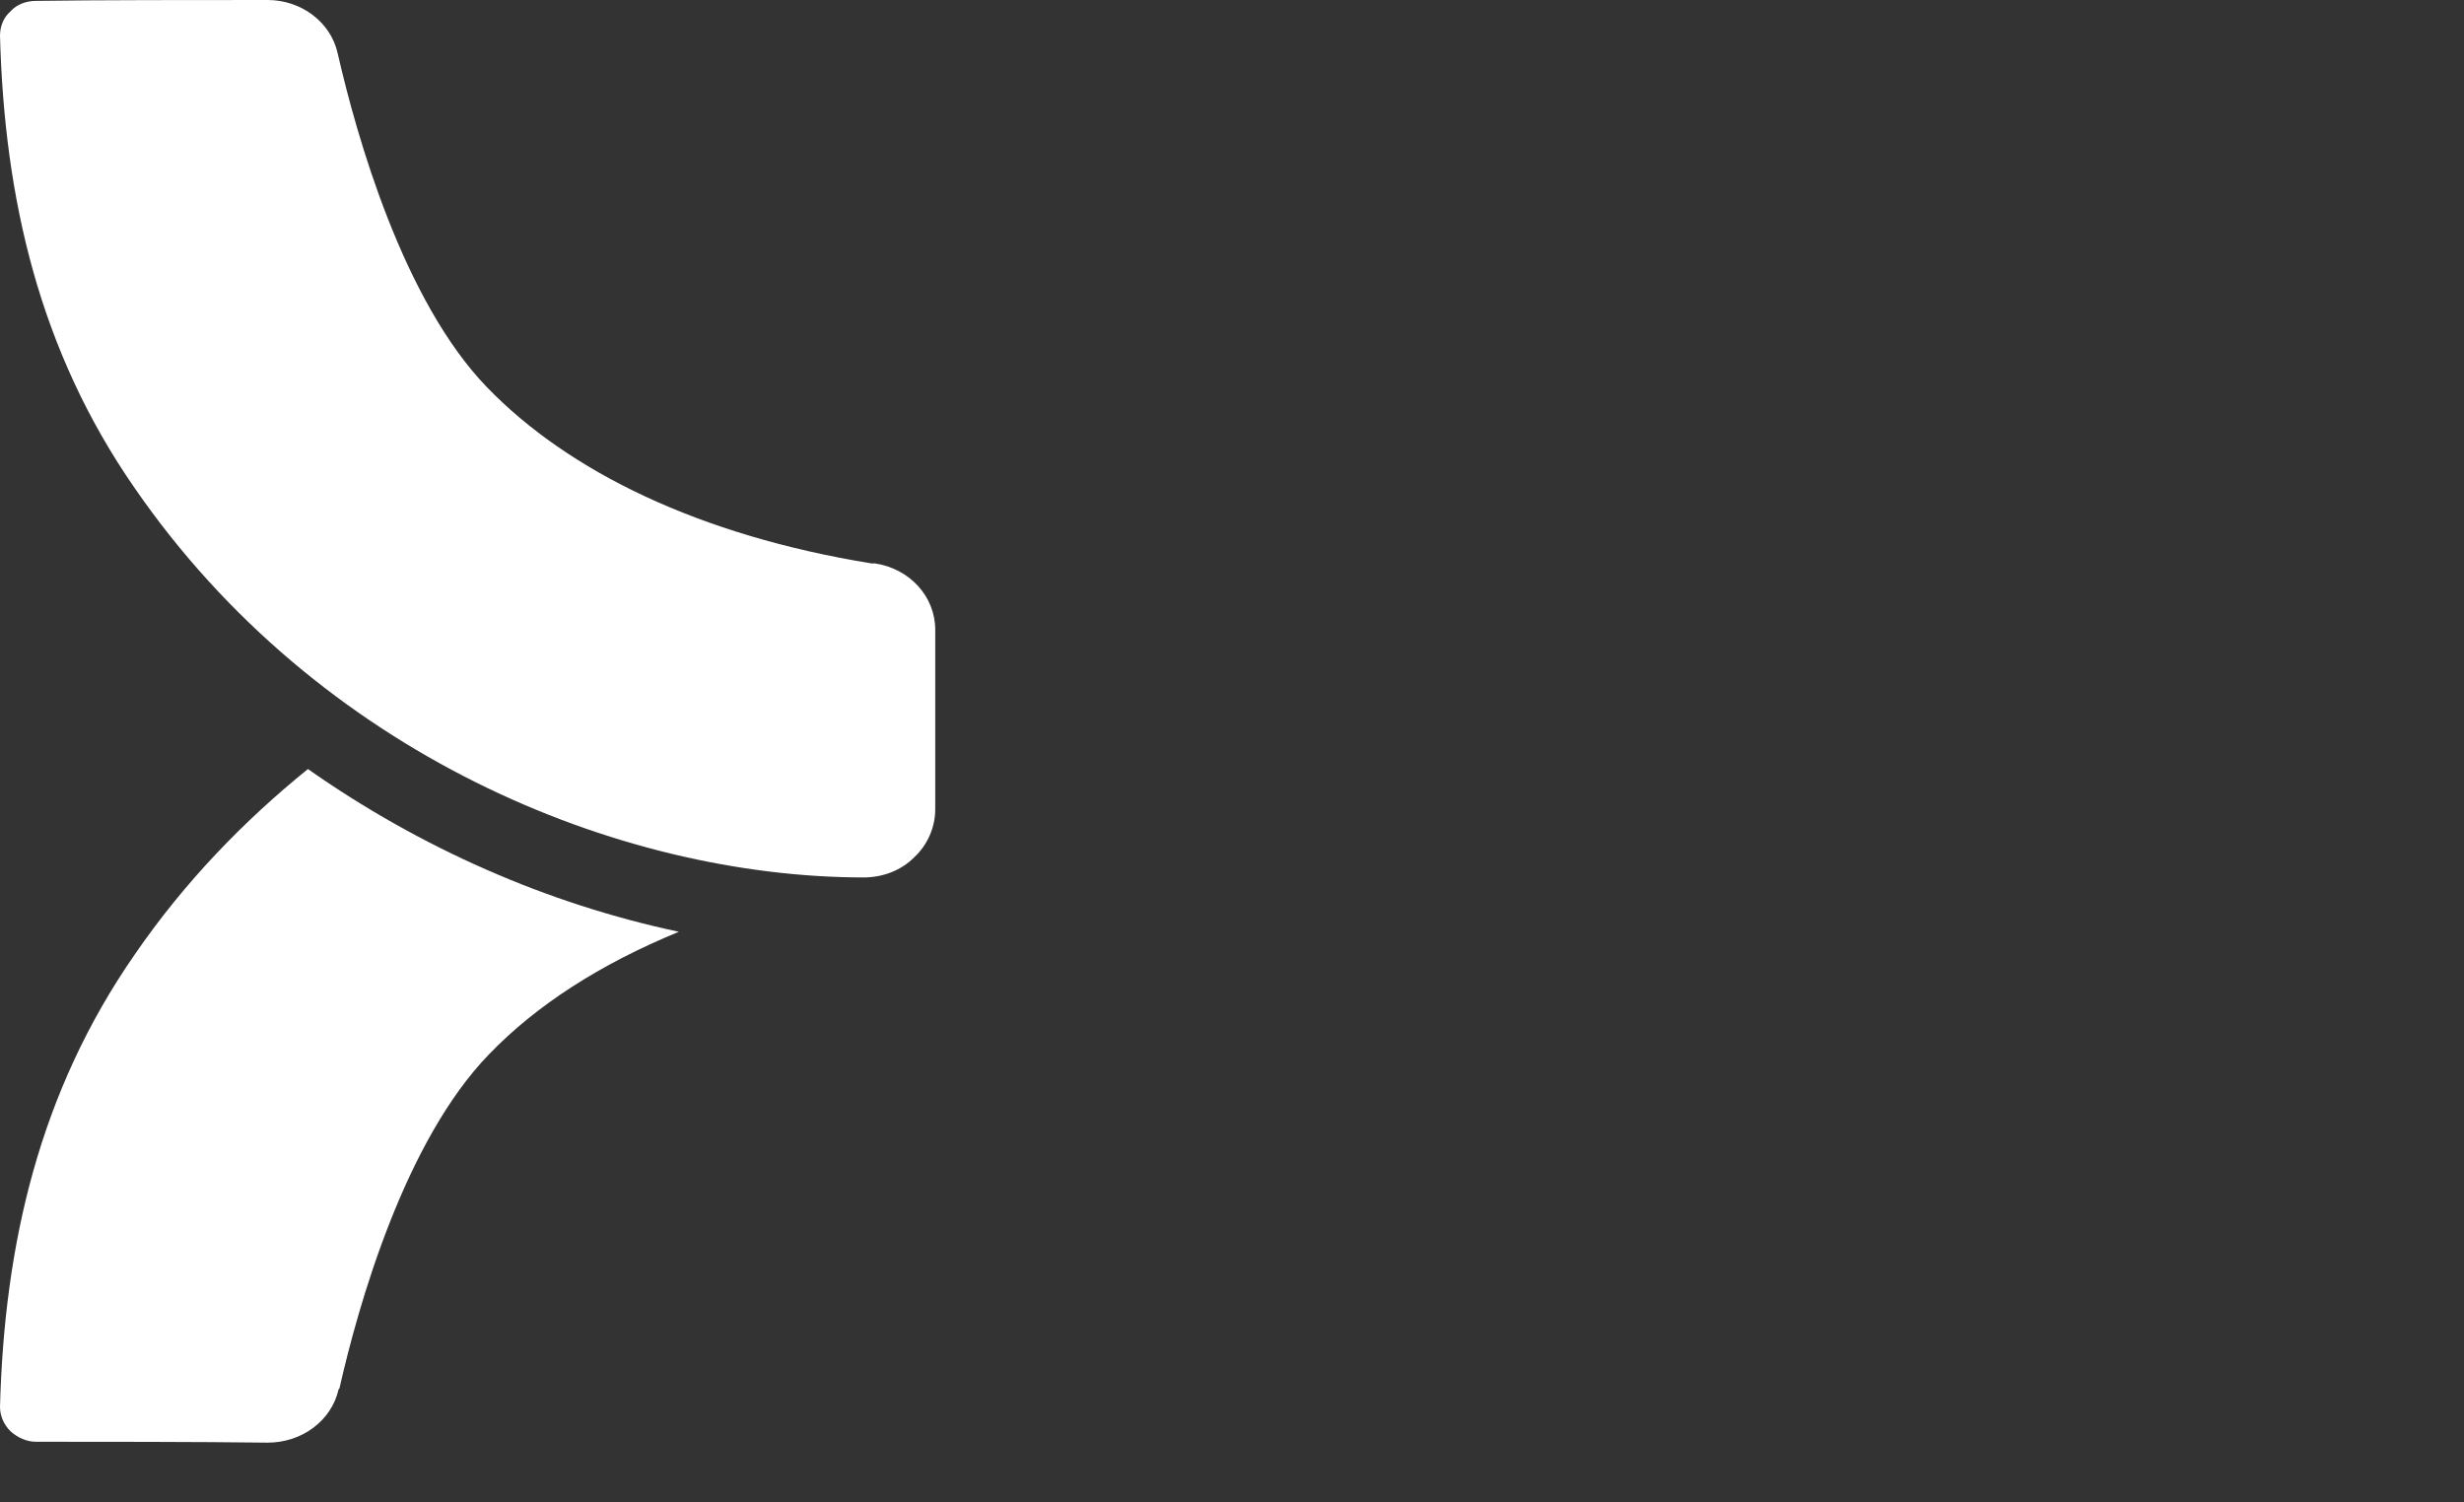 <svg width="41" height="25" viewBox="0 0 41 25" fill="none" xmlns="http://www.w3.org/2000/svg">
<rect x="0" y="0" width="41" height="25" fill="#333333" stroke="none"/>
<path fill-rule="evenodd" clip-rule="evenodd" d="M14.368 14.601C14.688 14.601 14.994 14.485 15.212 14.266C15.431 14.062 15.562 13.771 15.562 13.466C15.562 12.563 15.562 11.34 15.562 10.481C15.562 9.928 15.14 9.462 14.557 9.375C14.543 9.375 14.514 9.375 14.499 9.375C11.631 8.909 9.462 7.846 8.108 6.449C6.711 5.008 5.939 2.285 5.619 0.888C5.503 0.364 5.008 0 4.455 0C3.334 0 1.529 -2.23428e-07 0.597 0.015C0.437 0.015 0.277 0.073 0.175 0.189C0.058 0.291 0 0.437 0 0.597C0.073 3.305 0.655 5.837 2.242 8.123C5.284 12.534 10.277 14.601 14.383 14.601H14.368Z" fill="white"/>
<path fill-rule="evenodd" clip-rule="evenodd" d="M5.648 23.104C5.968 21.691 6.74 18.984 8.138 17.543C8.924 16.727 9.986 16.043 11.296 15.505C9.098 15.039 6.988 14.107 5.124 12.797C4.061 13.656 3.072 14.675 2.242 15.883C0.655 18.169 0.073 20.701 0 23.409C0 23.555 0.058 23.7 0.175 23.817C0.291 23.919 0.437 23.991 0.597 23.991C1.529 23.991 3.334 23.991 4.455 24.006C5.022 24.006 5.517 23.642 5.634 23.118L5.648 23.104Z" fill="white"/>
</svg>
